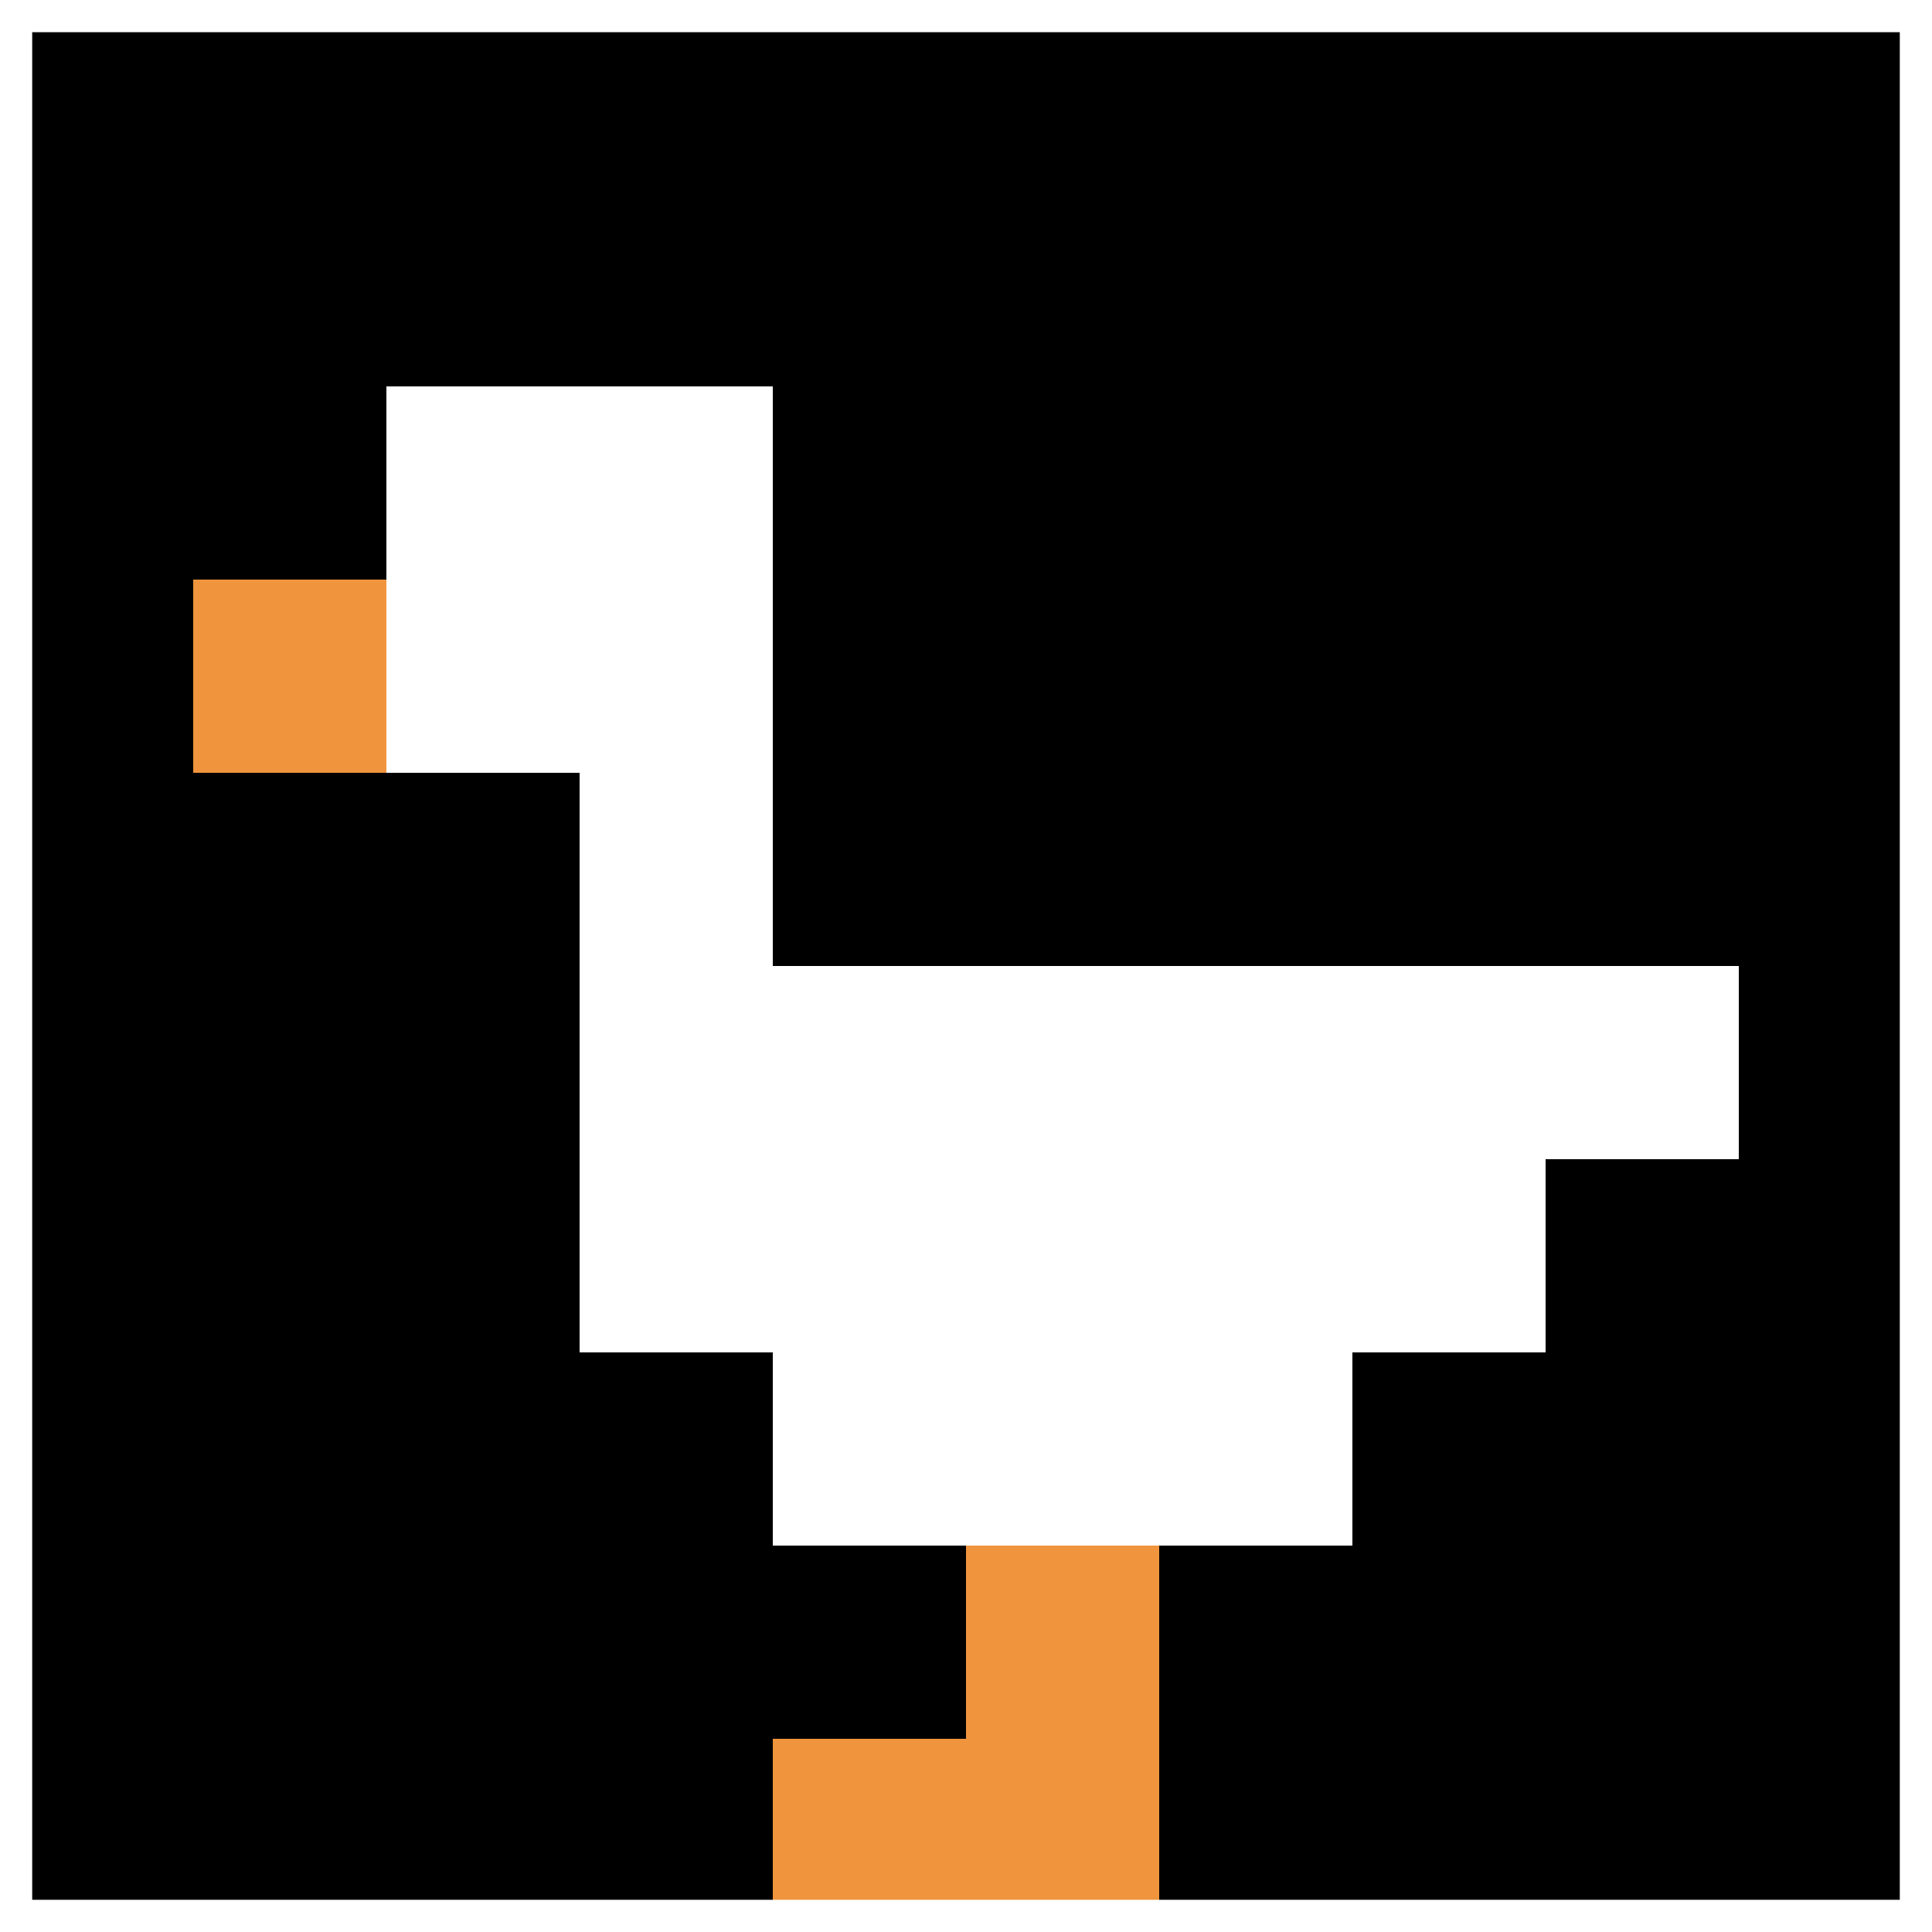 <svg xmlns="http://www.w3.org/2000/svg" version="1.1" width="905" height="905"><title>'goose-pfp-921042' by Dmitri Cherniak</title><desc>seed=921042
backgroundColor=#7b4d4d
padding=20
innerPadding=0
timeout=500
dimension=1
border=true
Save=function(){return n.handleSave()}
frame=320

Rendered at Sun Sep 15 2024 18:56:17 GMT+0300 (GMT+03:00)
Generated in &lt;1ms
</desc><defs></defs><rect width="100%" height="100%" fill="#7b4d4d"></rect><g><g id="0-0"><rect x="0" y="0" height="905" width="905" fill="#000000"></rect><g><rect id="0-0-2-2-2-2" x="181" y="181" width="181" height="181" fill="#ffffff"></rect><rect id="0-0-3-2-1-4" x="271.5" y="181" width="90.5" height="362" fill="#ffffff"></rect><rect id="0-0-4-5-5-1" x="362" y="452.5" width="452.5" height="90.5" fill="#ffffff"></rect><rect id="0-0-3-5-5-2" x="271.5" y="452.5" width="452.5" height="181" fill="#ffffff"></rect><rect id="0-0-4-5-3-3" x="362" y="452.5" width="271.5" height="271.5" fill="#ffffff"></rect><rect id="0-0-1-3-1-1" x="90.5" y="271.5" width="90.5" height="90.5" fill="#F0943E"></rect><rect id="0-0-5-8-1-2" x="452.5" y="724" width="90.5" height="181" fill="#F0943E"></rect><rect id="0-0-4-9-2-1" x="362" y="814.5" width="181" height="90.5" fill="#F0943E"></rect></g><rect x="0" y="0" stroke="white" stroke-width="30.167" height="905" width="905" fill="none"></rect></g></g></svg>